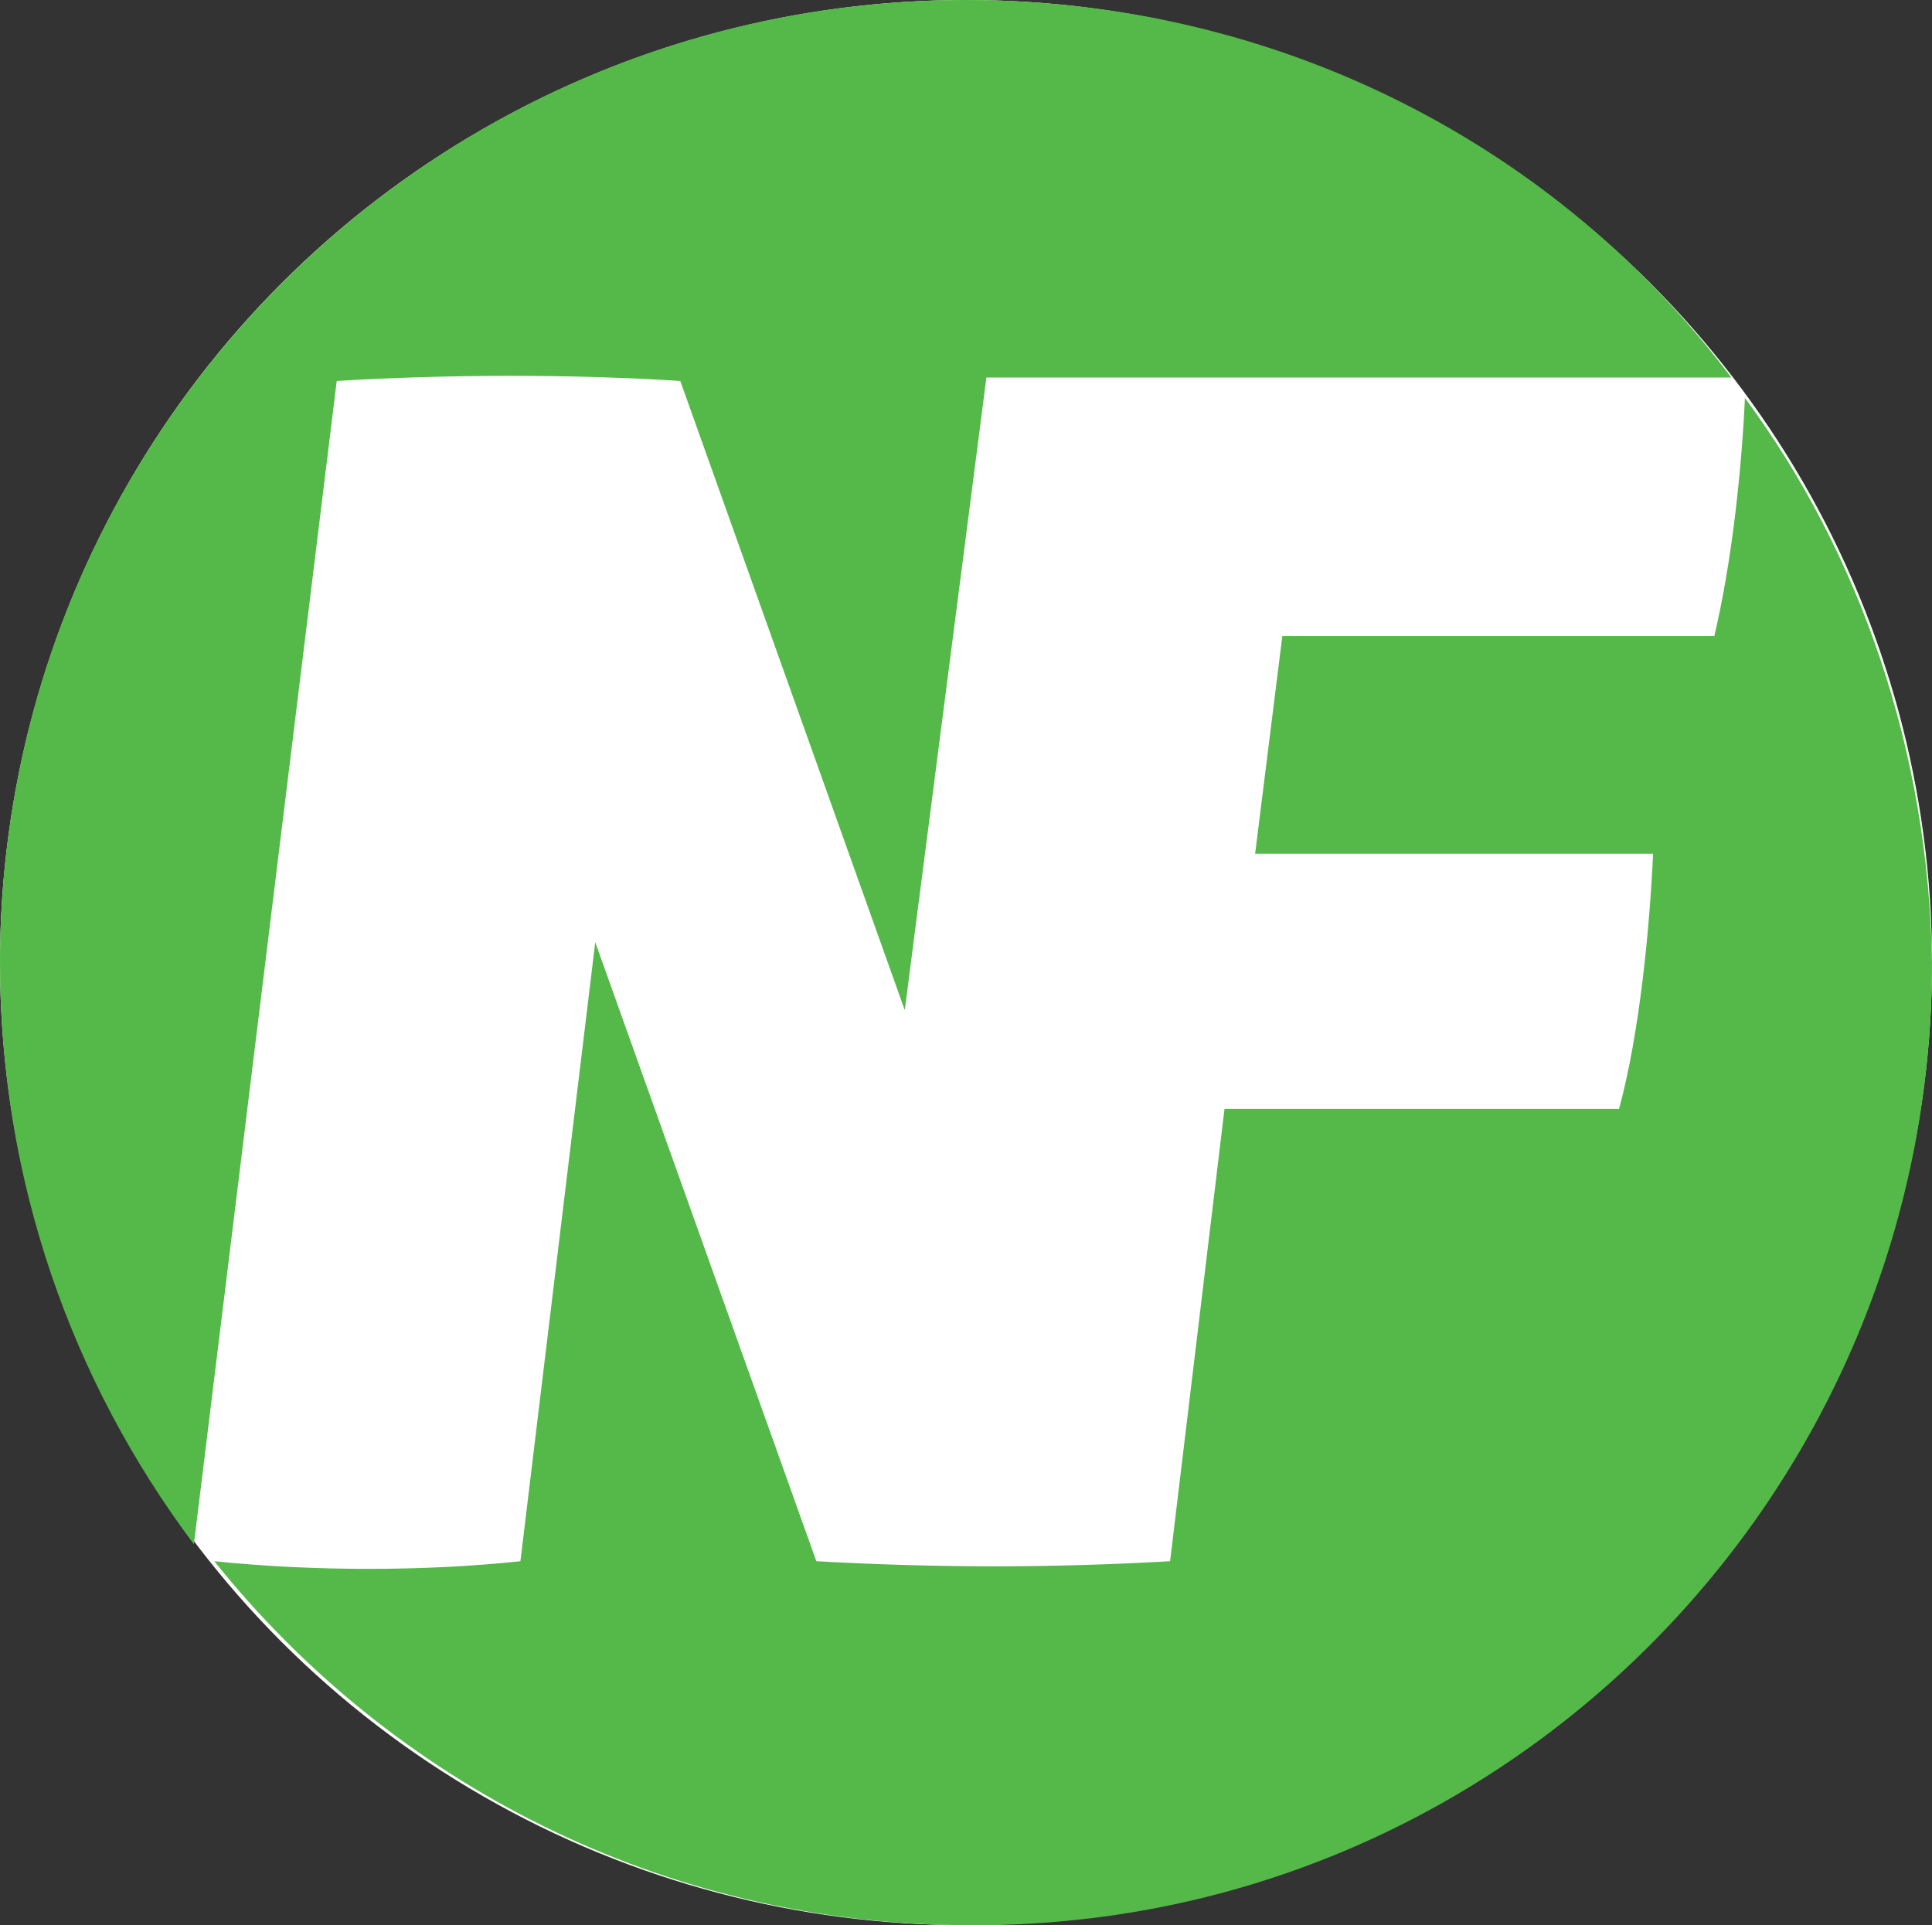 <?xml version="1.0" encoding="utf-8"?>
<!-- Generator: Adobe Illustrator 28.2.0, SVG Export Plug-In . SVG Version: 6.00 Build 0)  -->
<svg version="1.1" xmlns="http://www.w3.org/2000/svg" xmlns:xlink="http://www.w3.org/1999/xlink" x="0px" y="0px"
	 viewBox="0 0 56.8 56.6" style="enable-background:new 0 0 56.8 56.6;" xml:space="preserve">
<rect x="0" y="0" width="56.8" height="56.6" fill="#333333" stroke="none"/>
<style type="text/css">
	.st0{display:none;}
	.st1{display:inline;fill:#2C302C;}
	.st2{fill:#FFFFFF;}
	.st3{fill:#54B948;}
</style>
<g id="Layer_2" class="st0">
	<rect x="-20.2" y="-40.3" class="st1" width="283.5" height="113.4"/>
</g>
<g id="Layer_3">
</g>
<g id="Layer_1">
	<g>
		<ellipse class="st2" cx="28.4" cy="28.3" rx="28.4" ry="28.3"/>
		<g>
			<path class="st3" d="M50.9,11.1C45.8,4.3,37.6,0,28.4,0C12.7,0,0,12.7,0,28.3c0,6.4,2.1,12.3,5.7,17.1l4.2-34.2
				c3.3-0.2,7-0.2,10.1,0l6.6,18.5L29,11.1h1.8"/>
			<path class="st3" d="M51.3,11.7c-0.1,2.2-0.4,4.9-0.9,7H37.7l-0.8,6.4h11.7c-0.1,2.2-0.4,5.3-1,7.5H36l-1.6,13.3
				c-3.5,0.2-6.8,0.2-10.4,0l-6.5-18.2l-2.2,18.2c-2.8,0.3-6.1,0.3-9,0c5.2,6.5,13.2,10.7,22.2,10.7C44.1,56.7,56.8,44,56.8,28.3
				C56.7,22.1,54.7,16.3,51.3,11.7z"/>
		</g>
	</g>
</g>
</svg>
